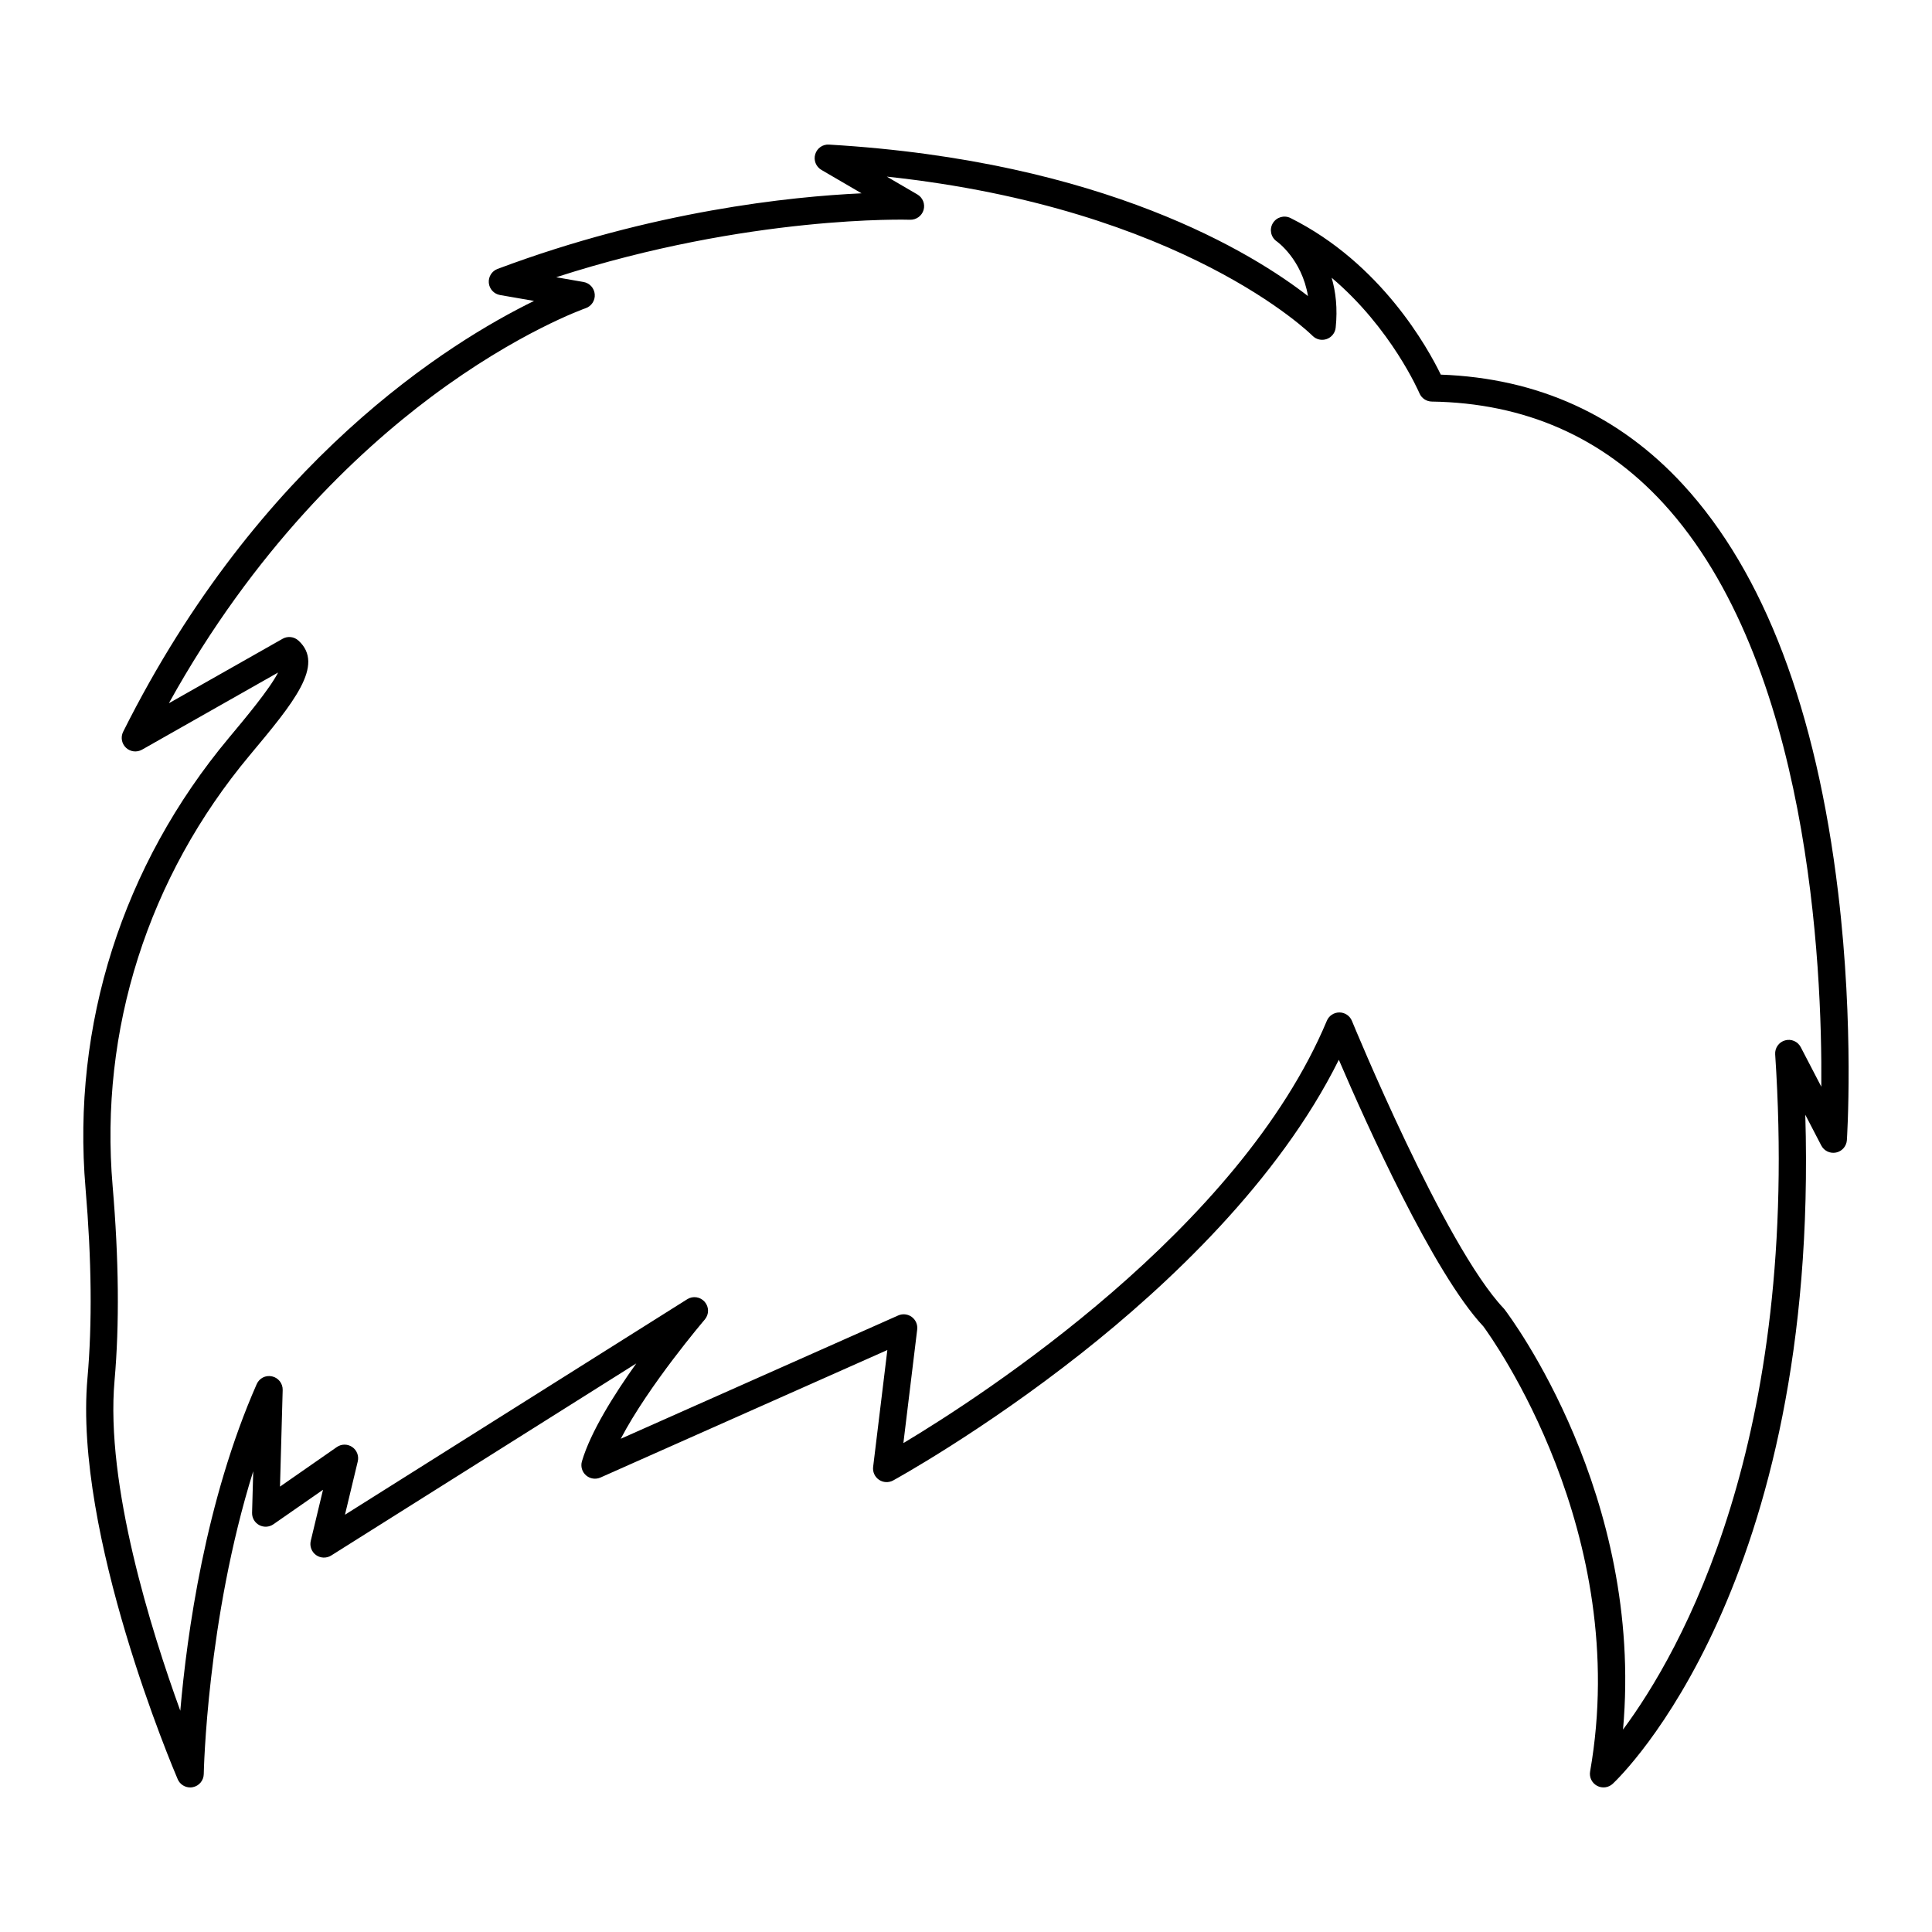 <?xml version="1.0" encoding="UTF-8"?>
<!-- Uploaded to: SVG Repo, www.svgrepo.com, Generator: SVG Repo Mixer Tools -->
<svg fill="#000000" width="800px" height="800px" version="1.1" viewBox="144 144 512 512" xmlns="http://www.w3.org/2000/svg">
 <path d="m166.67 458.94c1.617 18.949 1.789 35.867 0.508 50.289-3.676 41.336 22.785 103.65 23.914 106.28 0.574 1.344 1.891 2.18 3.309 2.18 0.227 0 0.465-0.02 0.695-0.07 1.664-0.328 2.875-1.773 2.902-3.473 0.008-0.473 0.816-40.914 13.109-80.258l-0.305 11.008c-0.035 1.359 0.691 2.621 1.887 3.266 1.199 0.648 2.648 0.562 3.766-0.211l13.145-9.145-3.246 13.535c-0.34 1.422 0.215 2.91 1.402 3.766 1.188 0.852 2.777 0.898 4.016 0.121l80.848-50.906c-5.902 8.273-12.117 18.176-14.398 25.934-0.398 1.348 0.023 2.801 1.078 3.723 1.059 0.922 2.551 1.148 3.836 0.578l76.02-33.785-3.766 30.973c-0.16 1.336 0.438 2.656 1.555 3.41 1.113 0.758 2.559 0.824 3.742 0.184 0.23-0.125 23.52-12.891 49.93-33.746 22.727-17.949 52.195-45.52 68.188-77.742 7.207 16.801 25.039 56.508 38.289 70.645 2.231 3.023 39.43 54.621 28.301 117.97-0.266 1.523 0.473 3.051 1.836 3.785 1.352 0.734 3.039 0.523 4.172-0.539 2.328-2.18 54.723-52.832 51.02-177.29l4.234 8.148c0.746 1.43 2.34 2.195 3.93 1.863 1.578-0.328 2.746-1.668 2.856-3.273 0.016-0.293 1.98-29.781-2.312-65.59-5.797-48.391-19.609-84.758-41.055-108.09-16.969-18.465-38.578-28.281-64.25-29.199-3.422-7.062-15.797-29.488-39.816-41.496-1.699-0.844-3.746-0.238-4.707 1.387-0.965 1.625-0.508 3.715 1.047 4.793 0.082 0.055 6.656 4.727 8.281 14.5-14.387-11.199-53.891-35.848-126.93-40.145-1.676-0.113-3.172 0.957-3.656 2.551-0.48 1.594 0.191 3.309 1.629 4.148l10.648 6.211c-18.734 0.863-55.391 4.637-96.461 20.035-1.52 0.57-2.469 2.09-2.32 3.707 0.152 1.617 1.367 2.93 2.965 3.211l9.02 1.566c-22.383 10.938-72.902 42.219-108.89 114.18-0.707 1.418-0.406 3.129 0.742 4.219 1.148 1.09 2.875 1.301 4.254 0.523l36.066-20.445c-2.258 4.406-8.719 12.137-13.027 17.293-28.191 33.746-41.688 76.152-38 119.41zm56.41-145.19c-1.152-1.043-2.84-1.234-4.191-0.465l-30.137 17.086c22.594-40.797 49.859-66.469 69.461-81.145 23.07-17.277 40.809-23.48 40.984-23.543 1.555-0.535 2.547-2.051 2.418-3.688-0.129-1.637-1.348-2.977-2.965-3.262l-7.25-1.262c51.121-16.527 93.316-15.254 93.773-15.234 1.629 0.051 3.129-1.012 3.586-2.594 0.461-1.586-0.219-3.277-1.641-4.109l-8.105-4.727c78.742 8.422 112.46 41.816 112.81 42.172 0.98 0.996 2.441 1.336 3.754 0.875 1.312-0.457 2.25-1.633 2.394-3.019 0.539-5.106 0.012-9.508-1.066-13.227 15.863 13.418 23.168 30.395 23.262 30.609 0.555 1.312 1.836 2.18 3.262 2.203 24.617 0.371 45.254 9.43 61.336 26.922 38.719 42.113 42.168 122.59 41.902 154.65l-5.445-10.473c-0.785-1.512-2.523-2.277-4.16-1.805-1.641 0.457-2.734 2.004-2.621 3.703 6.836 102.51-25.129 158.49-40.324 178.94 5.555-62.055-29.797-109.26-31.402-111.36-0.078-0.102-0.16-0.199-0.25-0.293-15.711-16.586-39.945-75.566-40.191-76.16-0.551-1.348-1.863-2.231-3.316-2.234h-0.016c-1.453 0-2.758 0.871-3.316 2.207-23.164 55.289-91.309 99.395-112.22 111.92l3.66-30.102c0.156-1.285-0.395-2.559-1.434-3.328-1.039-0.77-2.422-0.926-3.602-0.395l-73.52 32.676c7.383-14.148 22.082-31.383 22.258-31.59 1.16-1.352 1.156-3.348-0.008-4.691s-3.133-1.645-4.641-0.695l-90.699 57.109 3.391-14.133c0.348-1.453-0.238-2.969-1.469-3.812-1.242-0.844-2.859-0.84-4.086 0.016l-15.055 10.477 0.711-25.602c0.047-1.719-1.133-3.234-2.809-3.609-1.719-0.387-3.394 0.488-4.082 2.062-13.598 30.898-18.488 66.246-20.242 86.547-7.699-21.188-19.875-59.949-17.426-87.508 1.316-14.832 1.148-32.172-0.508-51.535-3.535-41.352 9.375-81.906 36.34-114.18 11.609-13.902 20-23.941 12.891-30.395z"/>
</svg>